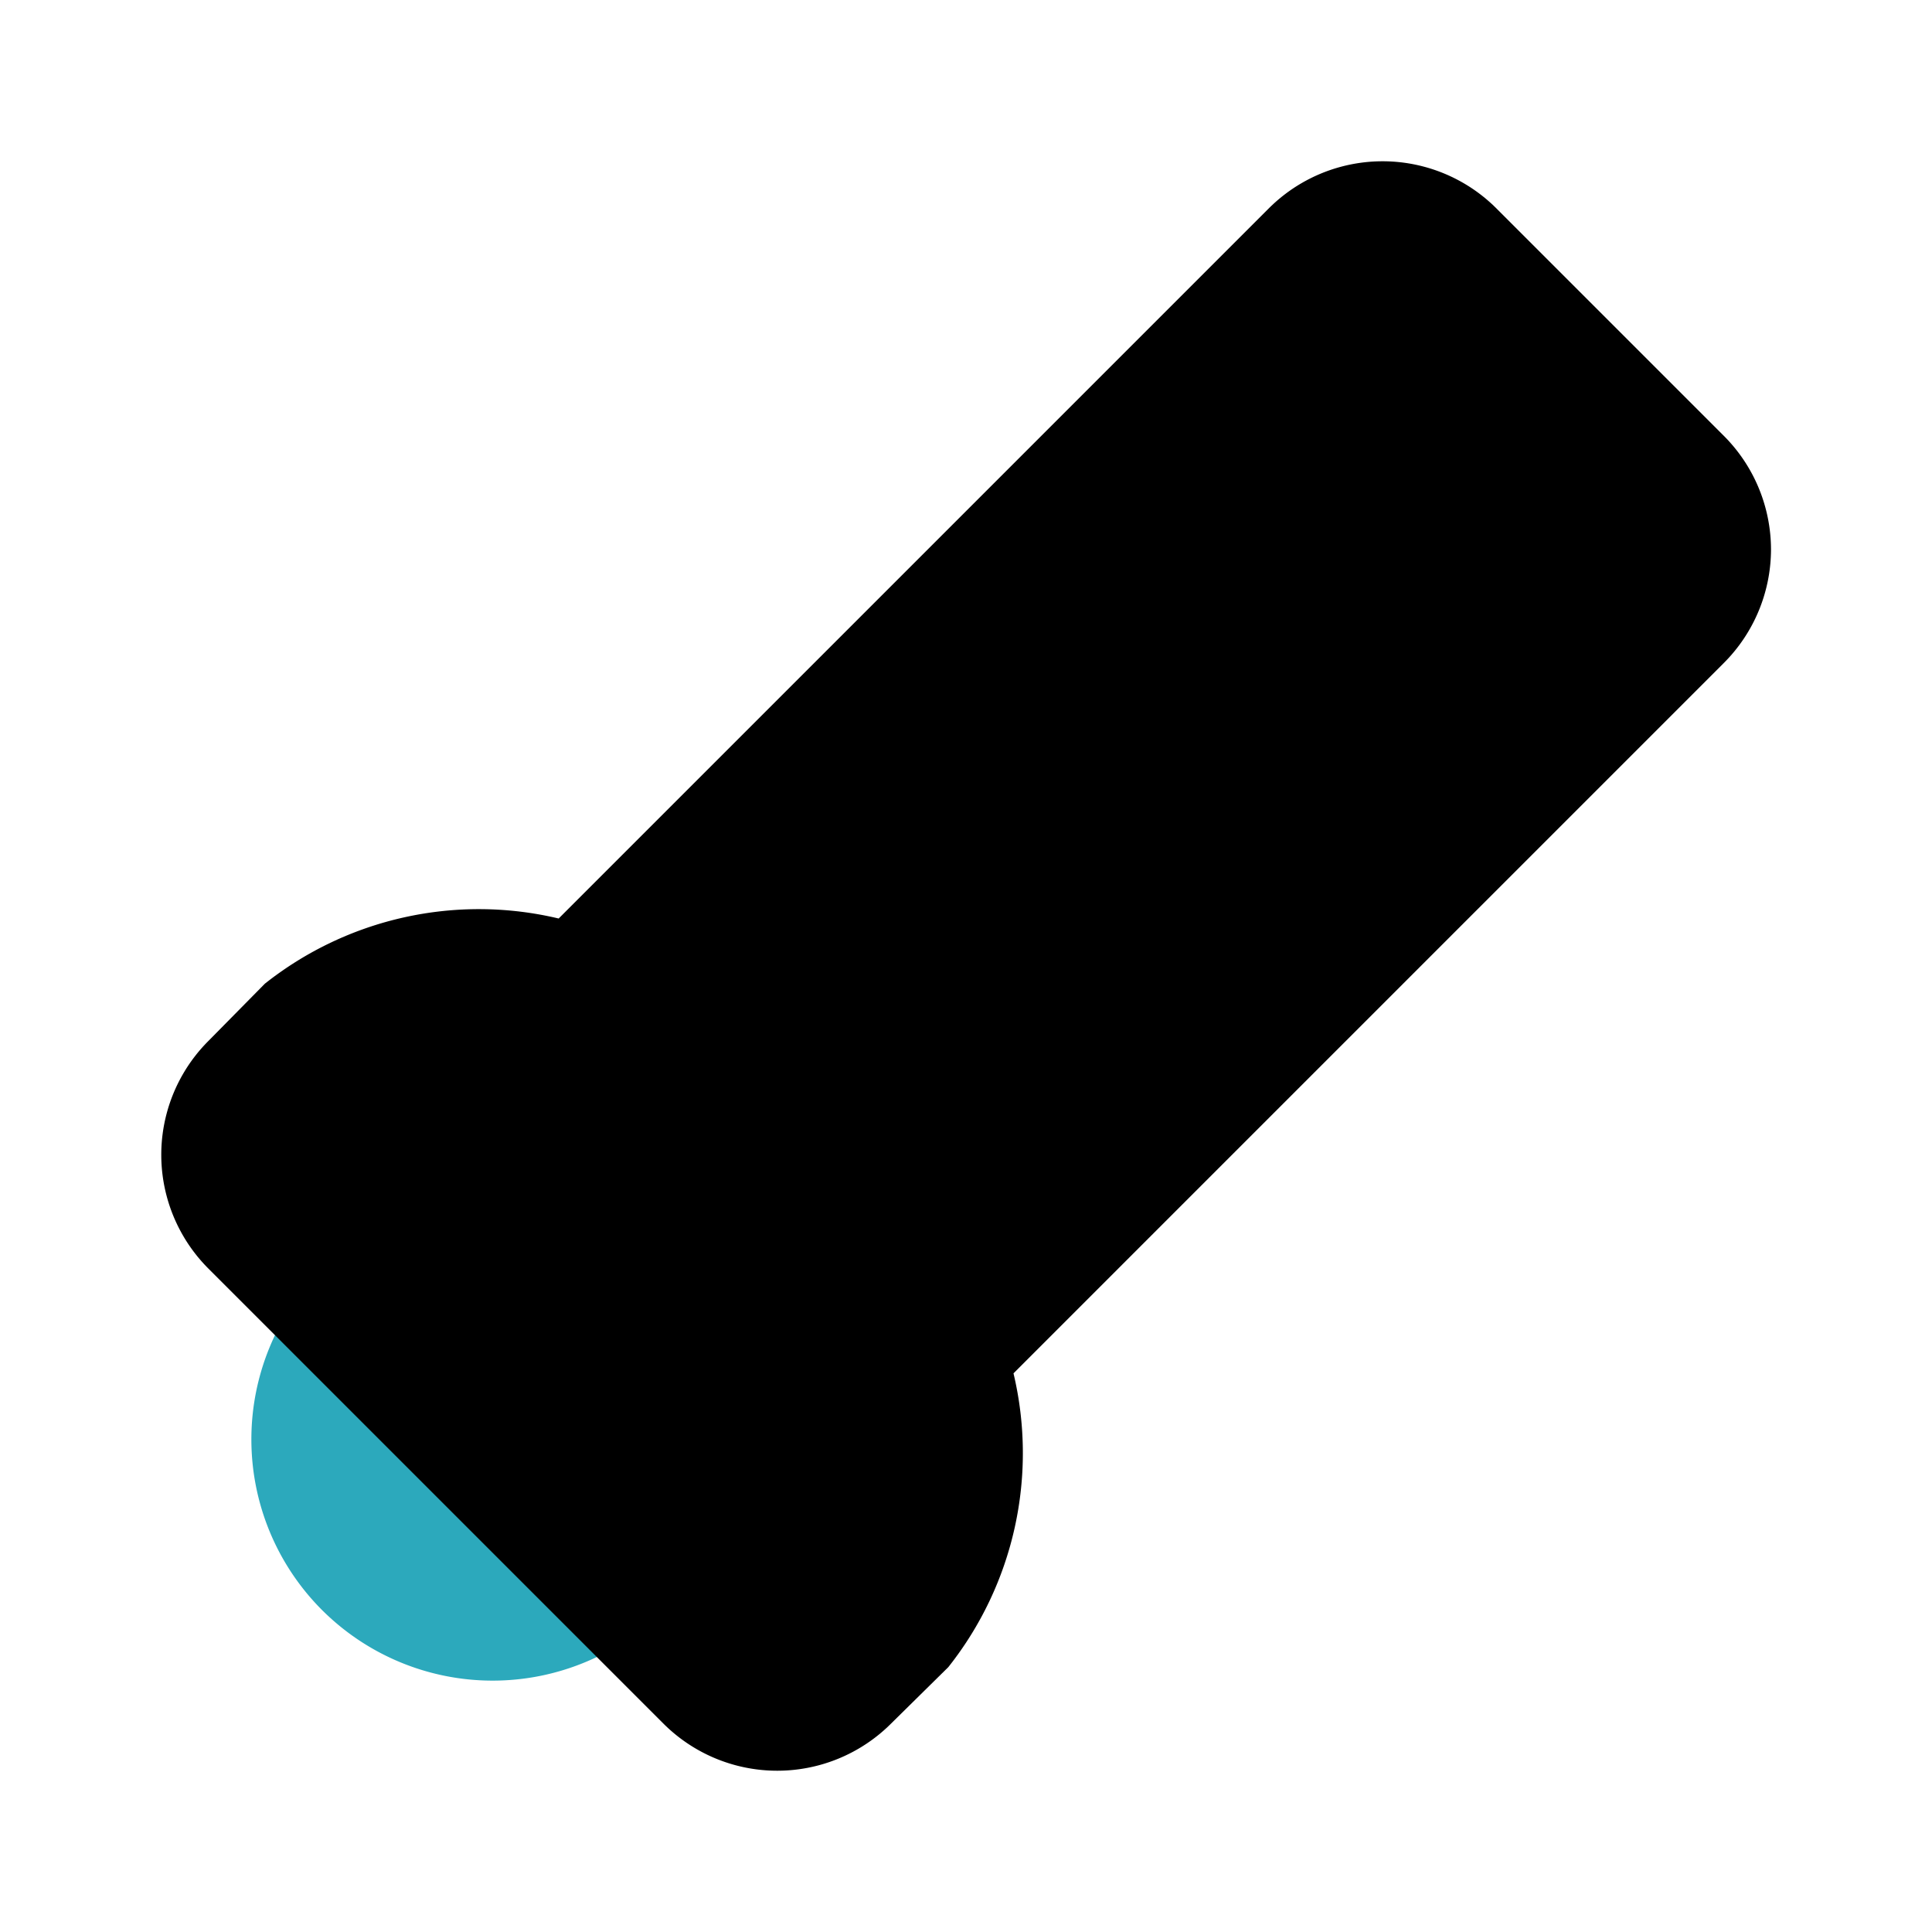 <?xml version="1.0" encoding="utf-8"?><!-- Скачано с сайта svg4.ru / Downloaded from svg4.ru -->
<svg fill="#000000" width="800px" height="800px" viewBox="0 0 24 24" id="torch-bottom-left" data-name="Flat Color" xmlns="http://www.w3.org/2000/svg" class="icon flat-color"><path id="secondary" d="M8.24,18.59,5.41,15.76a1,1,0,0,0-1.41,0A3,3,0,0,0,4,20a3,3,0,0,0,4.24,0A1,1,0,0,0,8.24,18.59Z" style="fill: rgb(44, 169, 188);"></path><path id="primary" d="M22,6.83a2,2,0,0,0-.59-1.42L18.59,2.59a2,2,0,0,0-2.83,0L6.94,11.41a4.28,4.28,0,0,0-3.65.81l-.7.71a2,2,0,0,0,0,2.83l5.65,5.65a2,2,0,0,0,2.83,0l.71-.7a4.28,4.28,0,0,0,.81-3.65l8.82-8.82A2,2,0,0,0,22,6.83Z" style="fill: rgb(0, 0, 0);"></path></svg>
